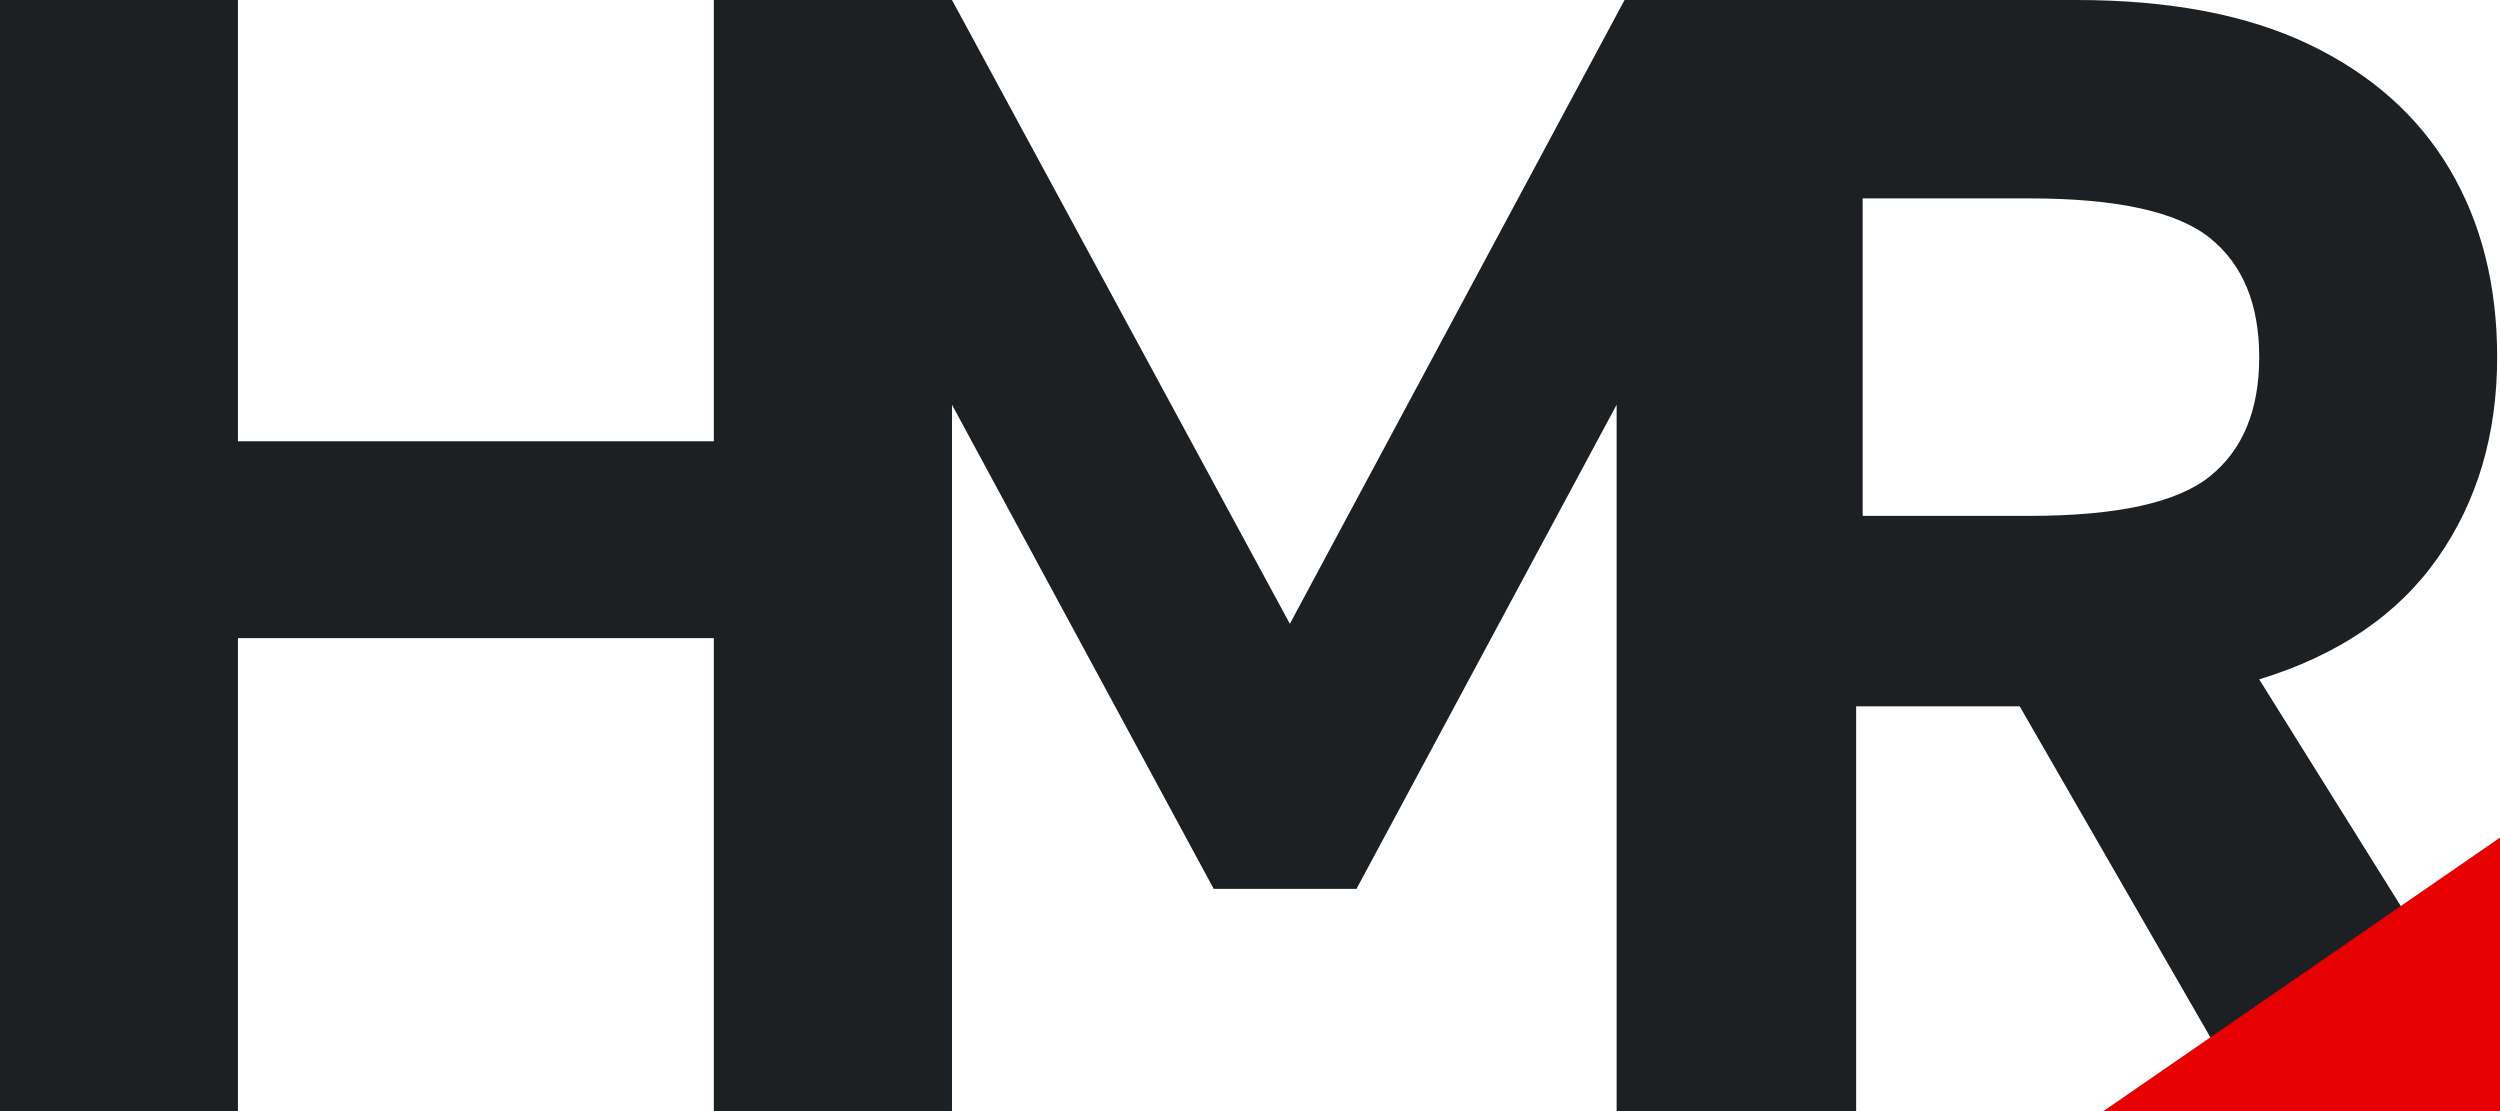 <?xml version="1.0" encoding="UTF-8"?> <svg xmlns="http://www.w3.org/2000/svg" width="108" height="48" viewBox="0 0 108 48" fill="none"><path d="M105.308 24.103C107.021 21.658 107.877 18.766 107.877 15.428C107.877 12.32 107.192 9.612 105.822 7.303C104.451 4.995 102.429 3.201 99.757 1.92C97.084 0.641 93.738 0.001 89.718 0H70.181L55.722 26.948L41.126 0H30.837V19.063H10.279V0H0V48H10.279V27.566H30.837V48H41.126V17.486L52.433 38.4H58.6L69.838 17.486V48H80.186V30.514H87.251L97.324 48H107.496L107.563 45.303L97.598 29.349C101.025 28.298 103.595 26.549 105.308 24.103ZM95.474 20.572C94.058 21.715 91.454 22.286 87.662 22.286H80.467V8.571H87.662C91.453 8.571 94.057 9.143 95.474 10.286C96.89 11.429 97.598 13.143 97.598 15.428C97.598 17.715 96.89 19.429 95.474 20.572Z" fill="#1D2022"></path><path d="M90.868 48H108V36.185L90.868 48Z" fill="#E60002"></path></svg> 